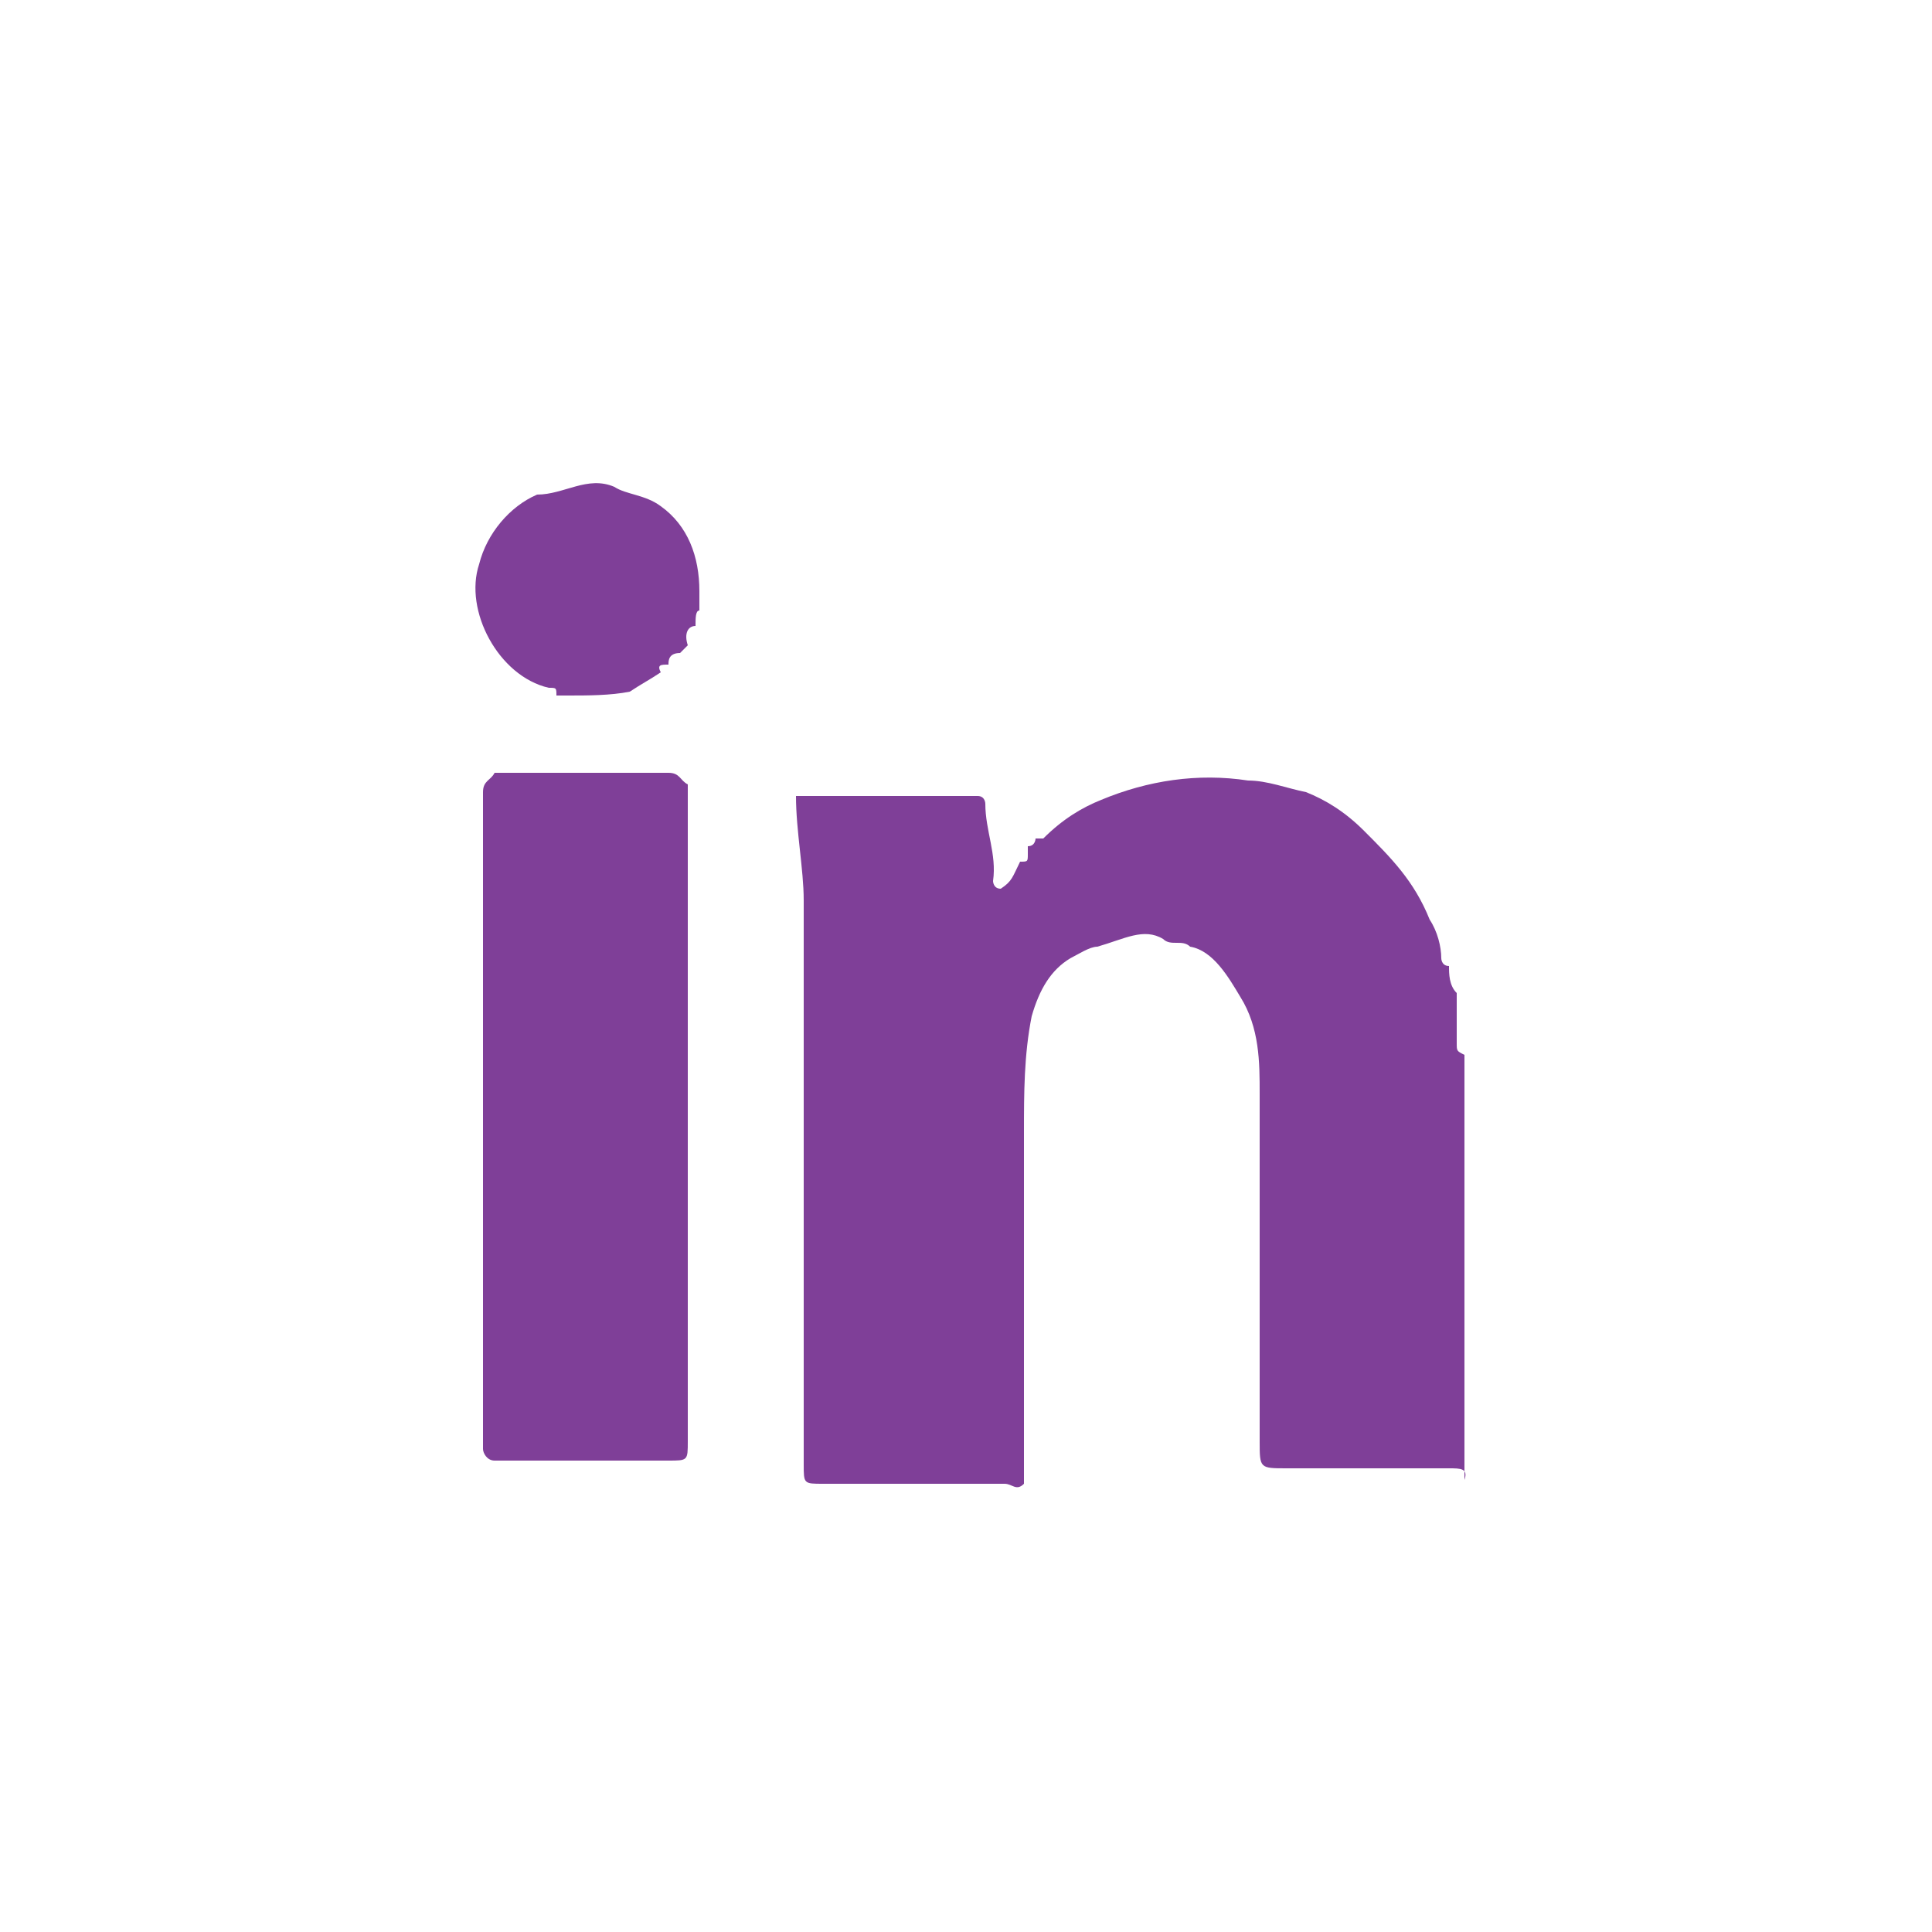<?xml version="1.0" encoding="utf-8"?>
<!-- Generator: Adobe Illustrator 18.0.0, SVG Export Plug-In . SVG Version: 6.00 Build 0)  -->
<!DOCTYPE svg PUBLIC "-//W3C//DTD SVG 1.1//EN" "http://www.w3.org/Graphics/SVG/1.1/DTD/svg11.dtd">
<svg version="1.1" id="Layer_1" xmlns="http://www.w3.org/2000/svg" xmlns:xlink="http://www.w3.org/1999/xlink" x="0px" y="0px"
	 viewBox="0 0 50 50" enable-background="new 0 0 50 50" xml:space="preserve">
<path id="Social_11_" fill="#7F3F98" d="M17.8,37.3c0,0.5,0,0.5-0.5,0.5c-1.3,0-2.8,0-4.2,0c-0.2,0-0.2,0-0.3,0
	c-0.2,0-0.3-0.2-0.3-0.3s0-0.3,0-0.5c0-2.7,0-5.3,0-8l0,0c0-2.7,0-5.5,0-8.2c0-0.2,0-0.2,0-0.3c0-0.3,0.2-0.3,0.3-0.5
	c0.5,0,0.8,0,1.3,0c0.7,0,1.3,0,2,0c0.3,0,0.7,0,1.2,0c0.3,0,0.3,0.2,0.5,0.3c0,0.2,0,0.3,0,0.5C17.8,26.5,17.8,32,17.8,37.3z
	 M18,16.2c-0.2,0-0.3,0.2-0.2,0.5c0,0,0,0-0.2,0.2c-0.3,0-0.3,0.2-0.3,0.3l0,0c-0.2,0-0.3,0-0.2,0.2c-0.3,0.2-0.5,0.3-0.8,0.5
	C15.8,18,15.2,18,14.7,18c-0.2,0-0.2,0-0.3,0c0-0.2,0-0.2-0.2-0.2c-1.3-0.3-2.2-2-1.8-3.2c0.2-0.8,0.8-1.5,1.5-1.8
	c0.7,0,1.3-0.5,2-0.2c0.3,0.2,0.8,0.2,1.2,0.5c0.7,0.5,1,1.3,1,2.2c0,0.2,0,0.3,0,0.5C18,15.8,18,16,18,16.2z M37.5,38
	c-1.3,0-2.8,0-4.2,0c-0.7,0-0.7,0-0.7-0.7c0-3,0-6,0-9c0-0.8,0-1.7-0.5-2.5c-0.3-0.5-0.7-1.2-1.3-1.3c-0.2-0.2-0.5,0-0.7-0.2
	c-0.5-0.3-1,0-1.7,0.2c-0.2,0-0.5,0.2-0.7,0.3c-0.5,0.3-0.8,0.8-1,1.5c-0.2,1-0.2,2-0.2,3c0,2.7,0,5.3,0,8.2c0,0.2,0,0.5,0,0.7
	c0,0,0,0,0,0.2c-0.2,0.2-0.3,0-0.5,0c-1.5,0-3,0-4.7,0c-0.5,0-0.5,0-0.5-0.5c0-3.5,0-6.8,0-10.3c0-1.5,0-2.8,0-4.3
	c0-0.8-0.2-1.8-0.2-2.7c1.2,0,2.5,0,3.7,0c0.3,0,0.7,0,1,0c0.2,0,0.2,0.2,0.2,0.2c0,0.7,0.3,1.3,0.2,2c0,0,0,0.2,0.2,0.2
	c0.3-0.2,0.3-0.3,0.5-0.7c0.2,0,0.2,0,0.2-0.2c0,0,0,0,0-0.2c0.2,0,0.2-0.2,0.2-0.2l0,0H27c0.5-0.5,1-0.8,1.5-1
	c1.2-0.5,2.5-0.7,3.8-0.5c0.5,0,1,0.2,1.5,0.3c0.5,0.2,1,0.5,1.5,1c0.7,0.7,1.3,1.3,1.7,2.3c0.2,0.3,0.3,0.7,0.3,1
	c0,0,0,0.2,0.2,0.2c0,0.2,0,0.5,0.2,0.7c0,0.5,0,0.8,0,1.3c0,0.2,0,0.2,0.2,0.3c0,2.2,0,4.5,0,6.7c0,1.5,0,2.8,0,4.3
	C38,38,37.8,38,37.5,38z"/>
</svg>

